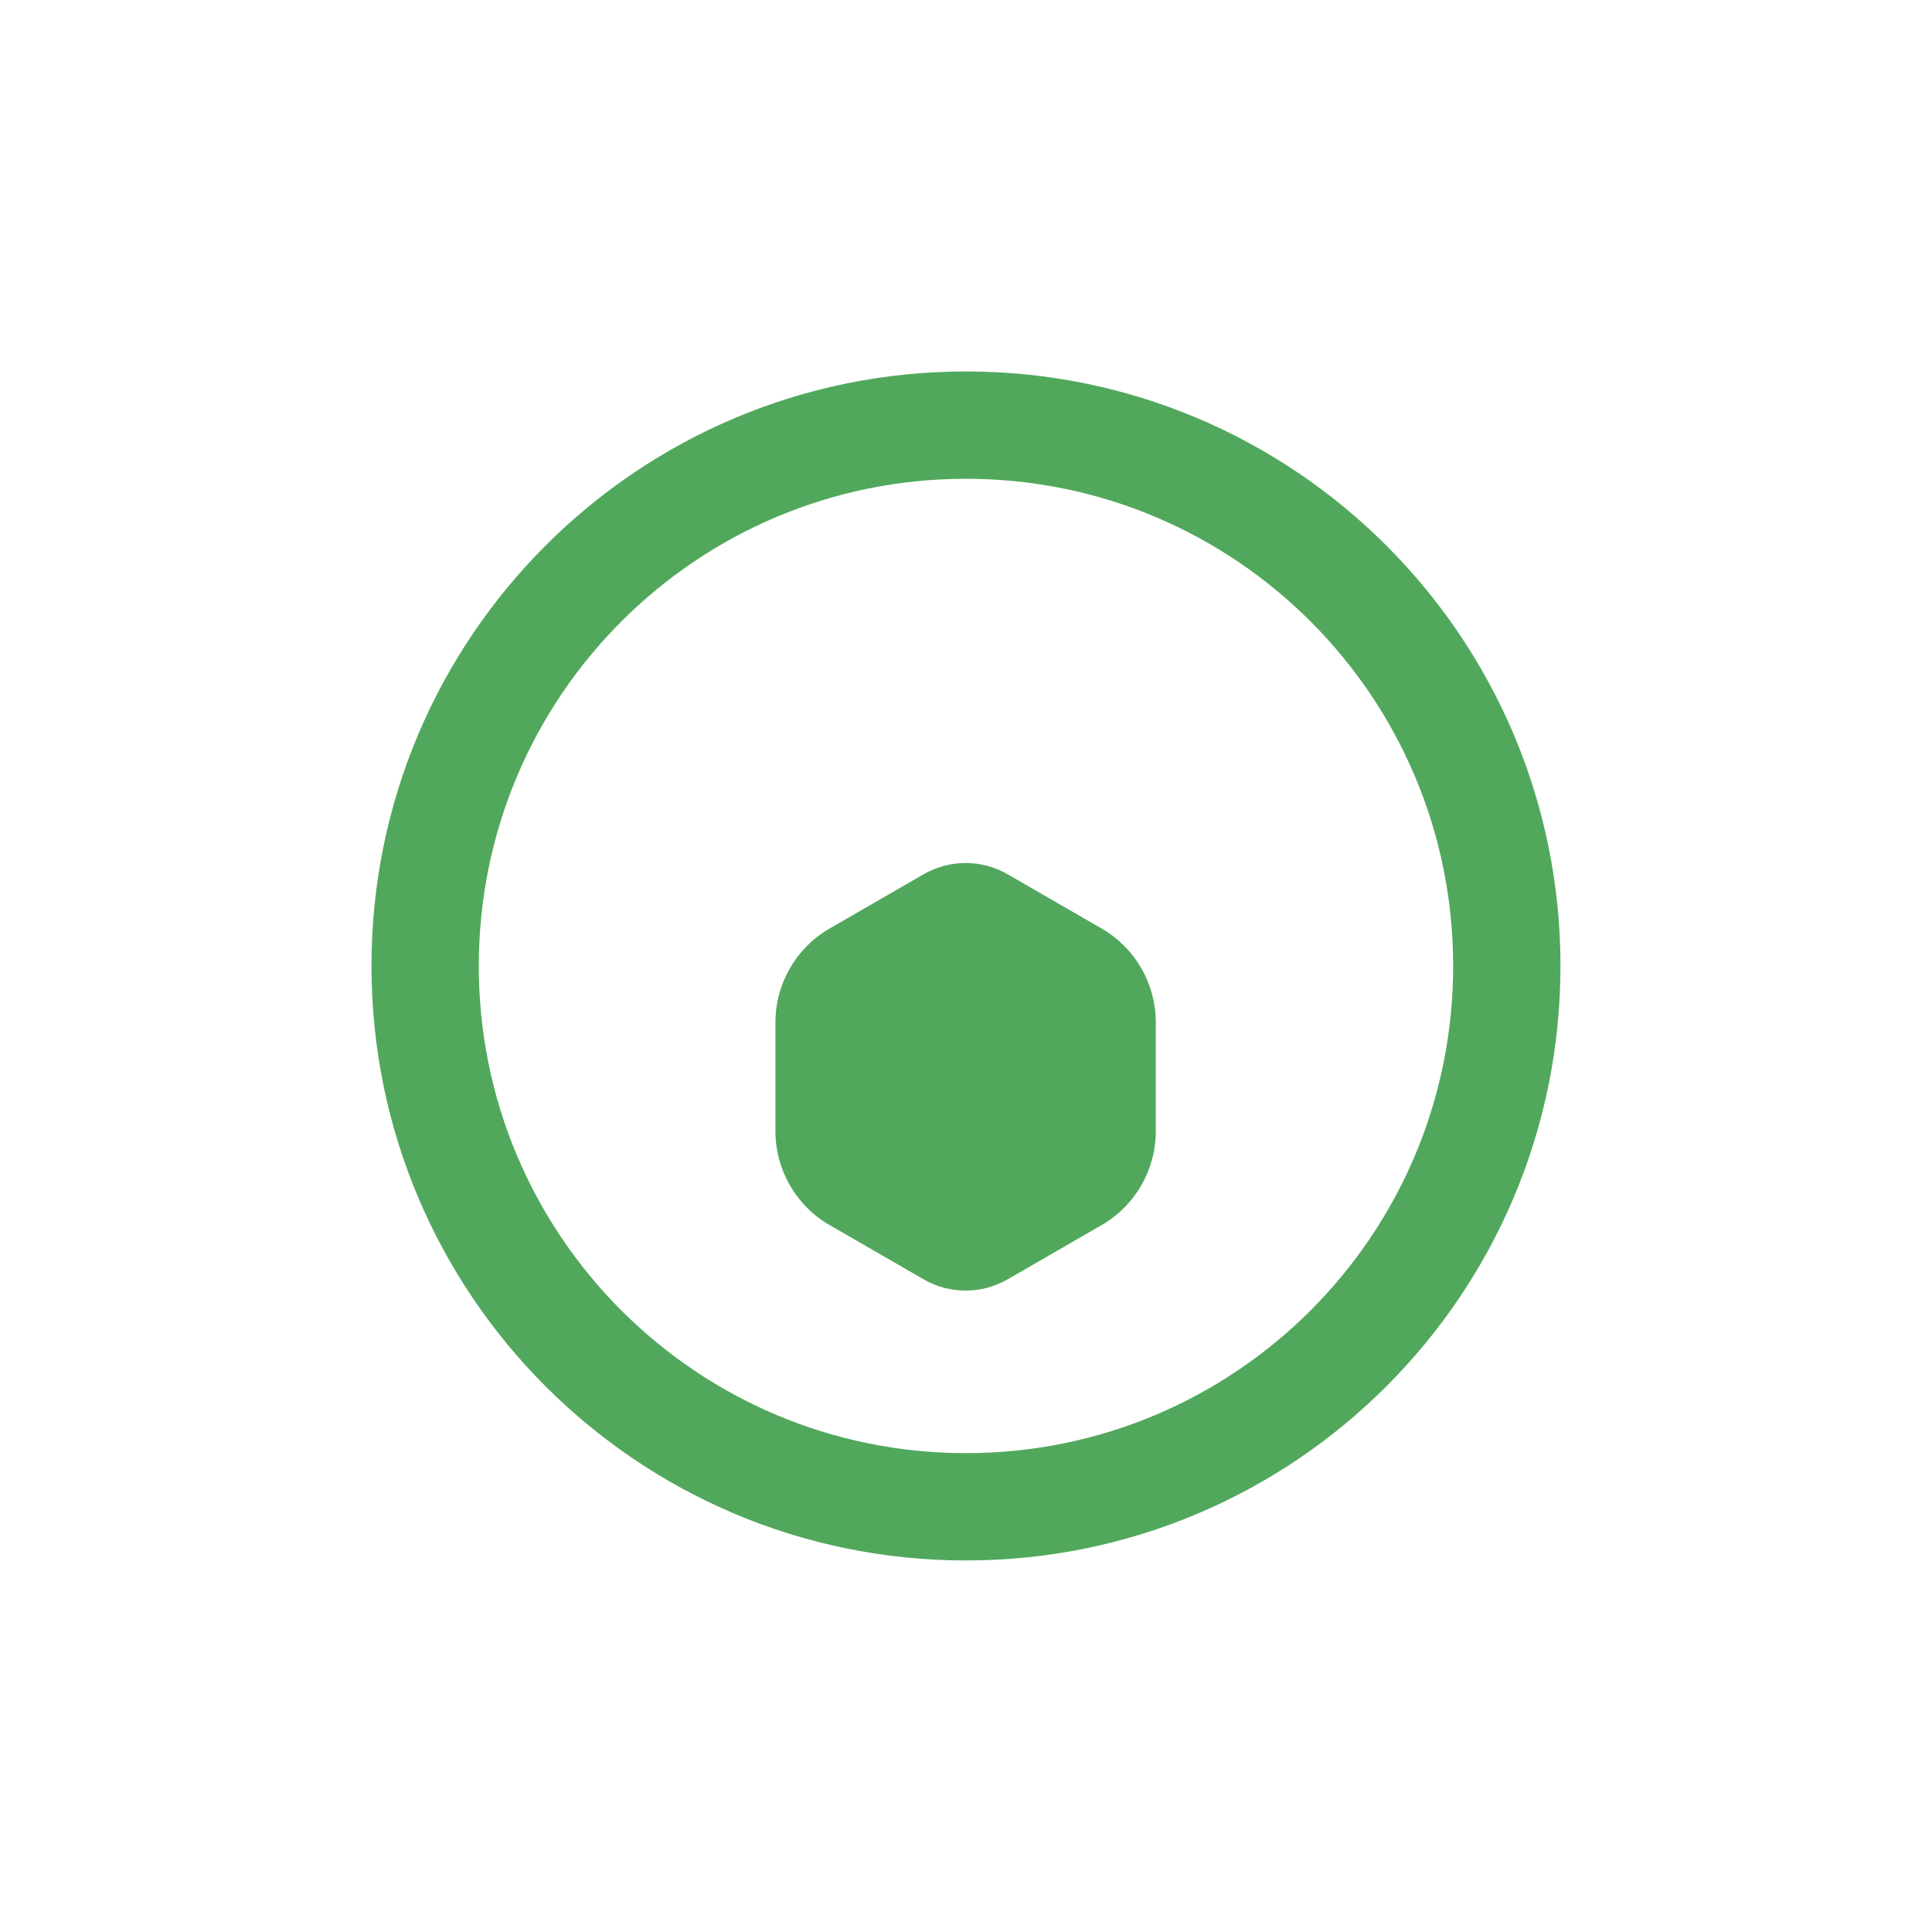 <?xml version="1.0" encoding="UTF-8"?>
<svg width="512" height="512" version="1.1" viewBox="0 0 135.47 135.47" xmlns="http://www.w3.org/2000/svg">
 <g fill="#51a85c">
  <path d="m67.733 26.046c-23.027 0-41.686 18.66-41.686 41.686 0 23.027 18.66 41.686 41.686 41.686 23.027 0 41.686-18.66 41.686-41.686 0-23.027-18.66-41.686-41.686-41.686zm0 7.525c18.878 0 34.161 15.283 34.161 34.161 0 18.878-15.283 34.161-34.161 34.161-18.878 0-34.161-15.283-34.161-34.161 0-18.878 15.283-34.161 34.161-34.161z"/>
  <path d="m77.248 85.9-6.605 3.811c-1.81 1.045-4.06 1.045-5.87 0l-6.605-3.811c-2.349-1.355-3.796-3.874-3.796-6.585v-7.622c0-2.71 1.446-5.229 3.796-6.585l6.605-3.811c1.81-1.045 4.06-1.045 5.87 0l6.605 3.811c2.349 1.355 3.796 3.874 3.796 6.585v7.622c0 2.71-1.446 5.229-3.796 6.585z"/>
 </g>
</svg>